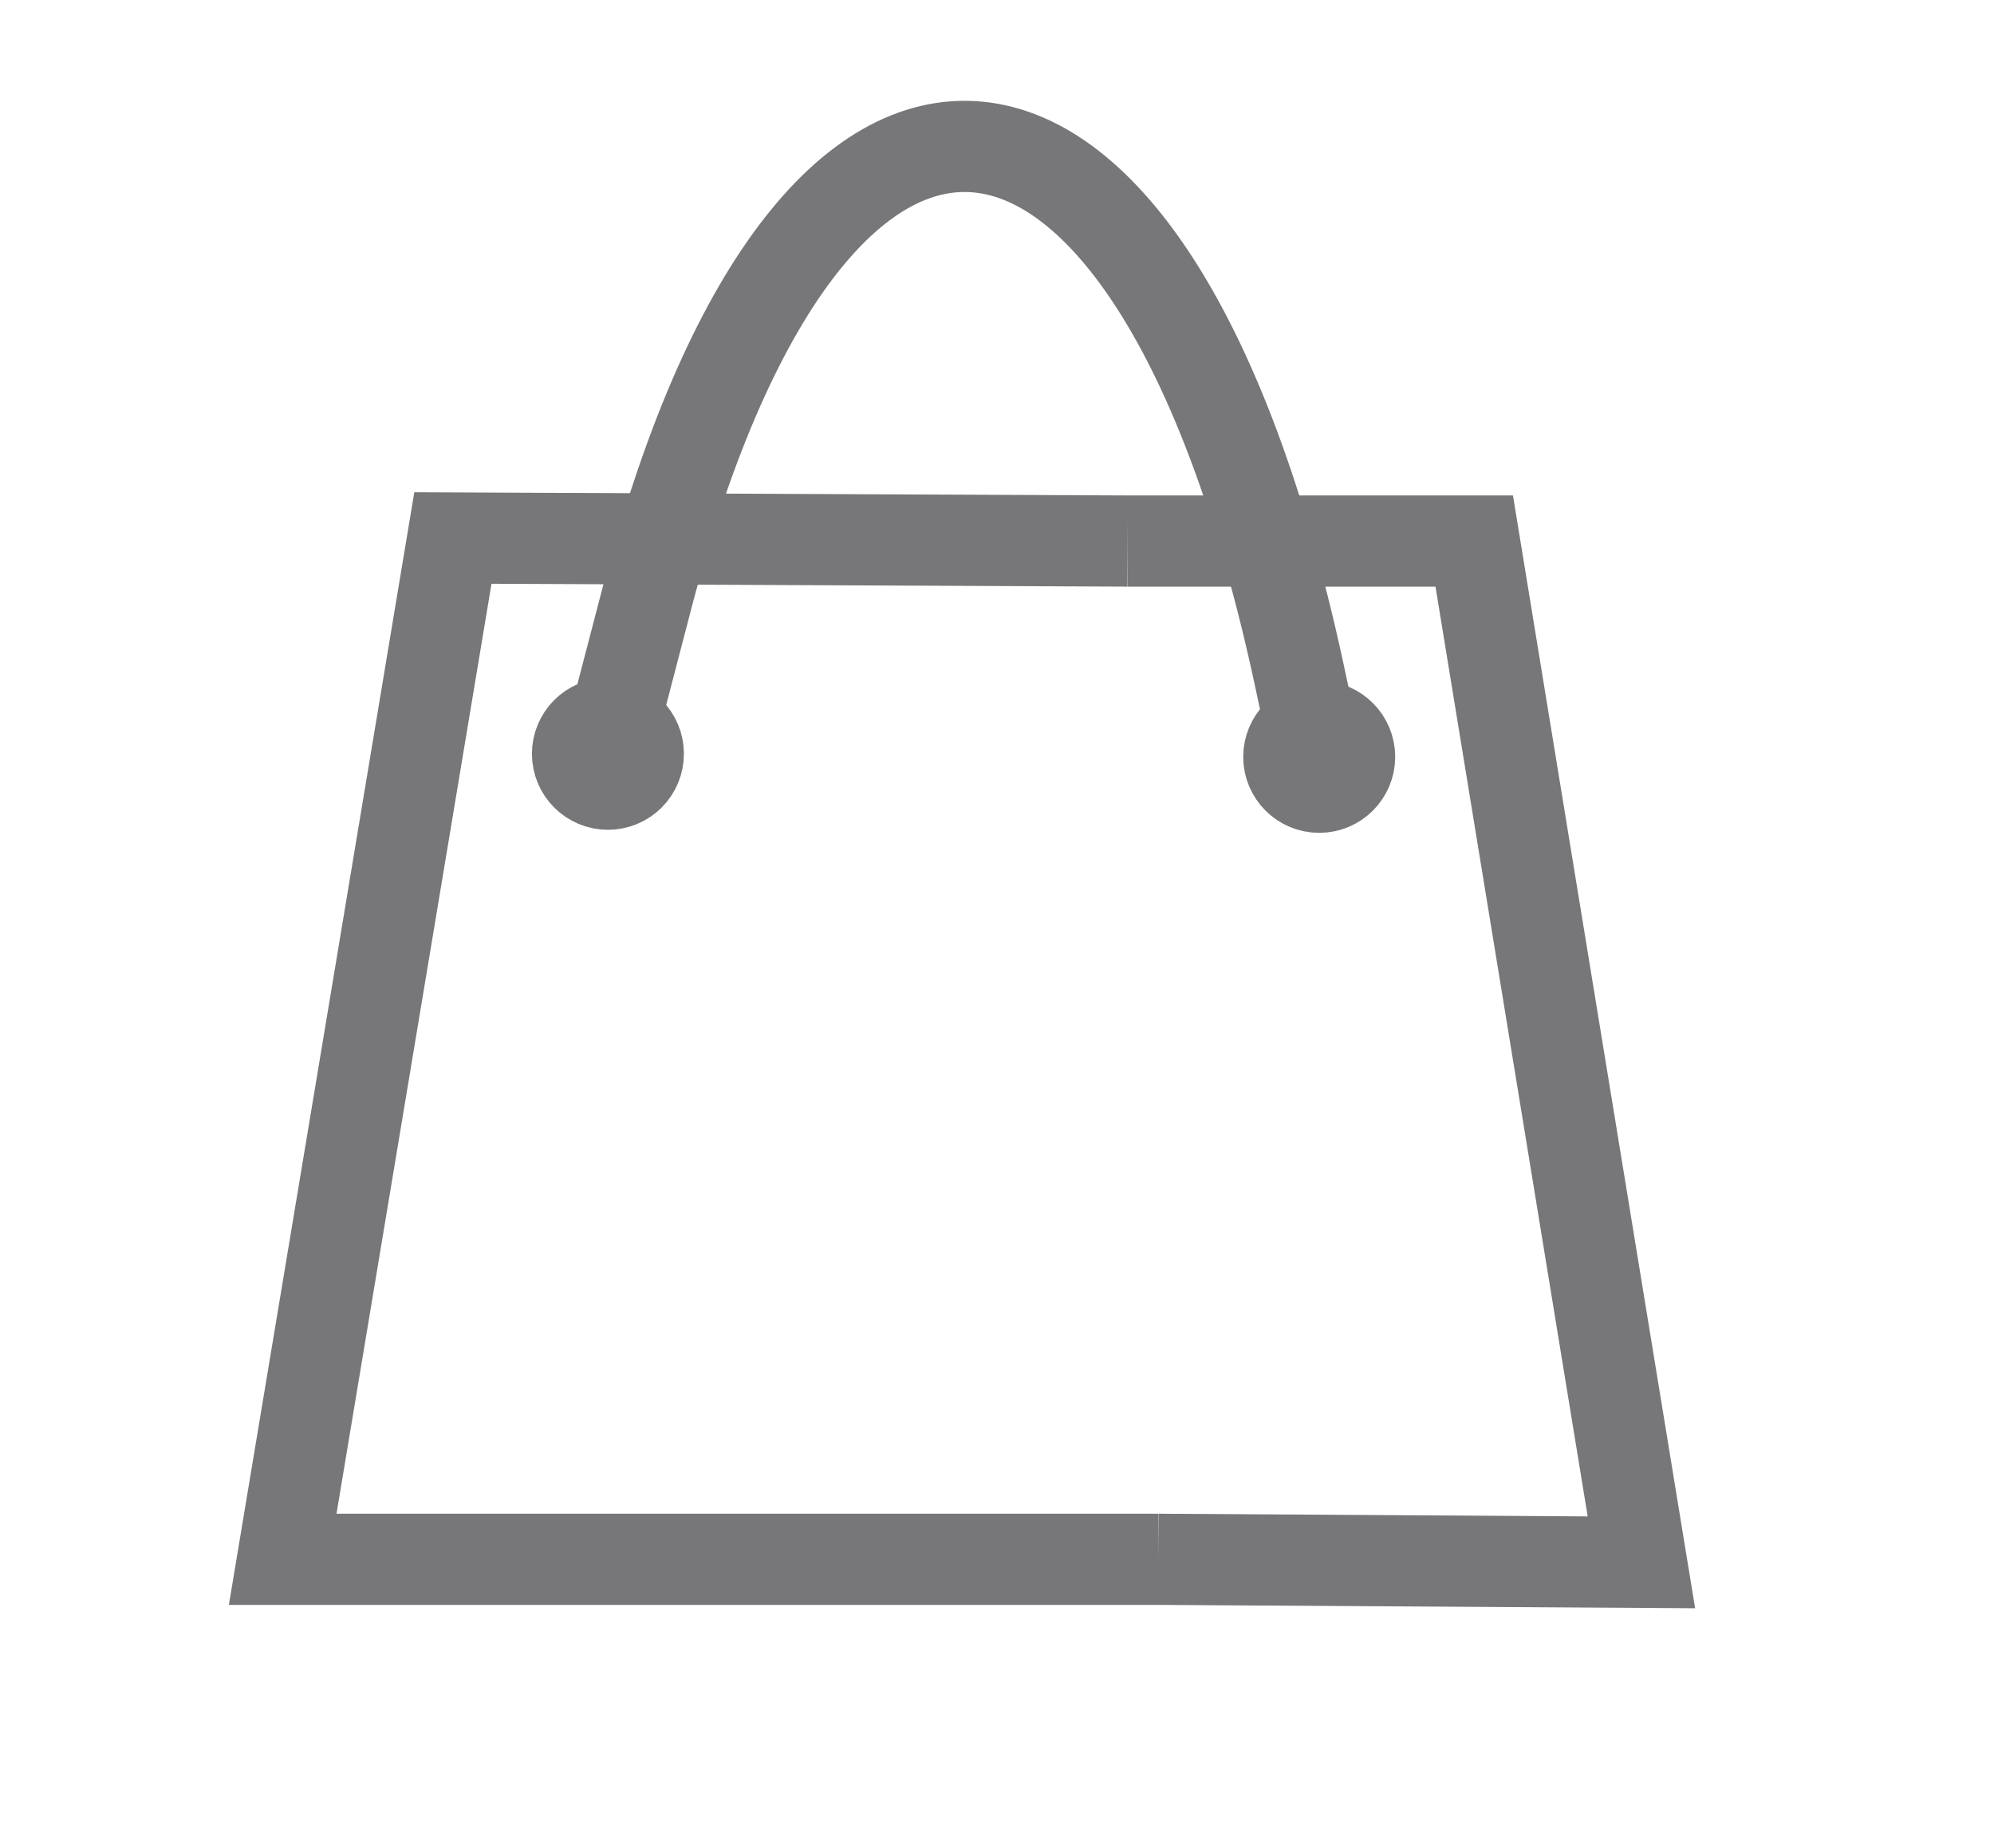 <?xml version="1.0" encoding="utf-8"?>
<!-- Generator: Adobe Illustrator 26.1.0, SVG Export Plug-In . SVG Version: 6.00 Build 0)  -->
<svg version="1.1" id="Ebene_1" xmlns="http://www.w3.org/2000/svg" xmlns:xlink="http://www.w3.org/1999/xlink" x="0px" y="0px"
	 viewBox="0 0 65.6 60.8" style="enable-background:new 0 0 65.6 60.8;" xml:space="preserve">
<style type="text/css">
	.st0{fill:none;stroke:#77777A;stroke-width:3;stroke-miterlimit:10;}
	.st1{fill:#77777A;stroke:#77777A;stroke-width:3;stroke-miterlimit:10;}
</style>
<polyline class="st0" points="37.1,17.8 14.9,17.7 9.3,51.3 38.1,51.3 "/>
<circle class="st1" cx="20" cy="24.8" r="1"/>
<polyline class="st0" points="37.1,17.8 48.5,17.8 54,51.4 38.1,51.3 "/>
<circle class="st1" cx="43.4" cy="24.9" r="1"/>
<path class="st0" d="M20,24.6l1.2-4.6c5.4-21.1,16.7-20,21.5,2l0.6,2.8"/>
</svg>
